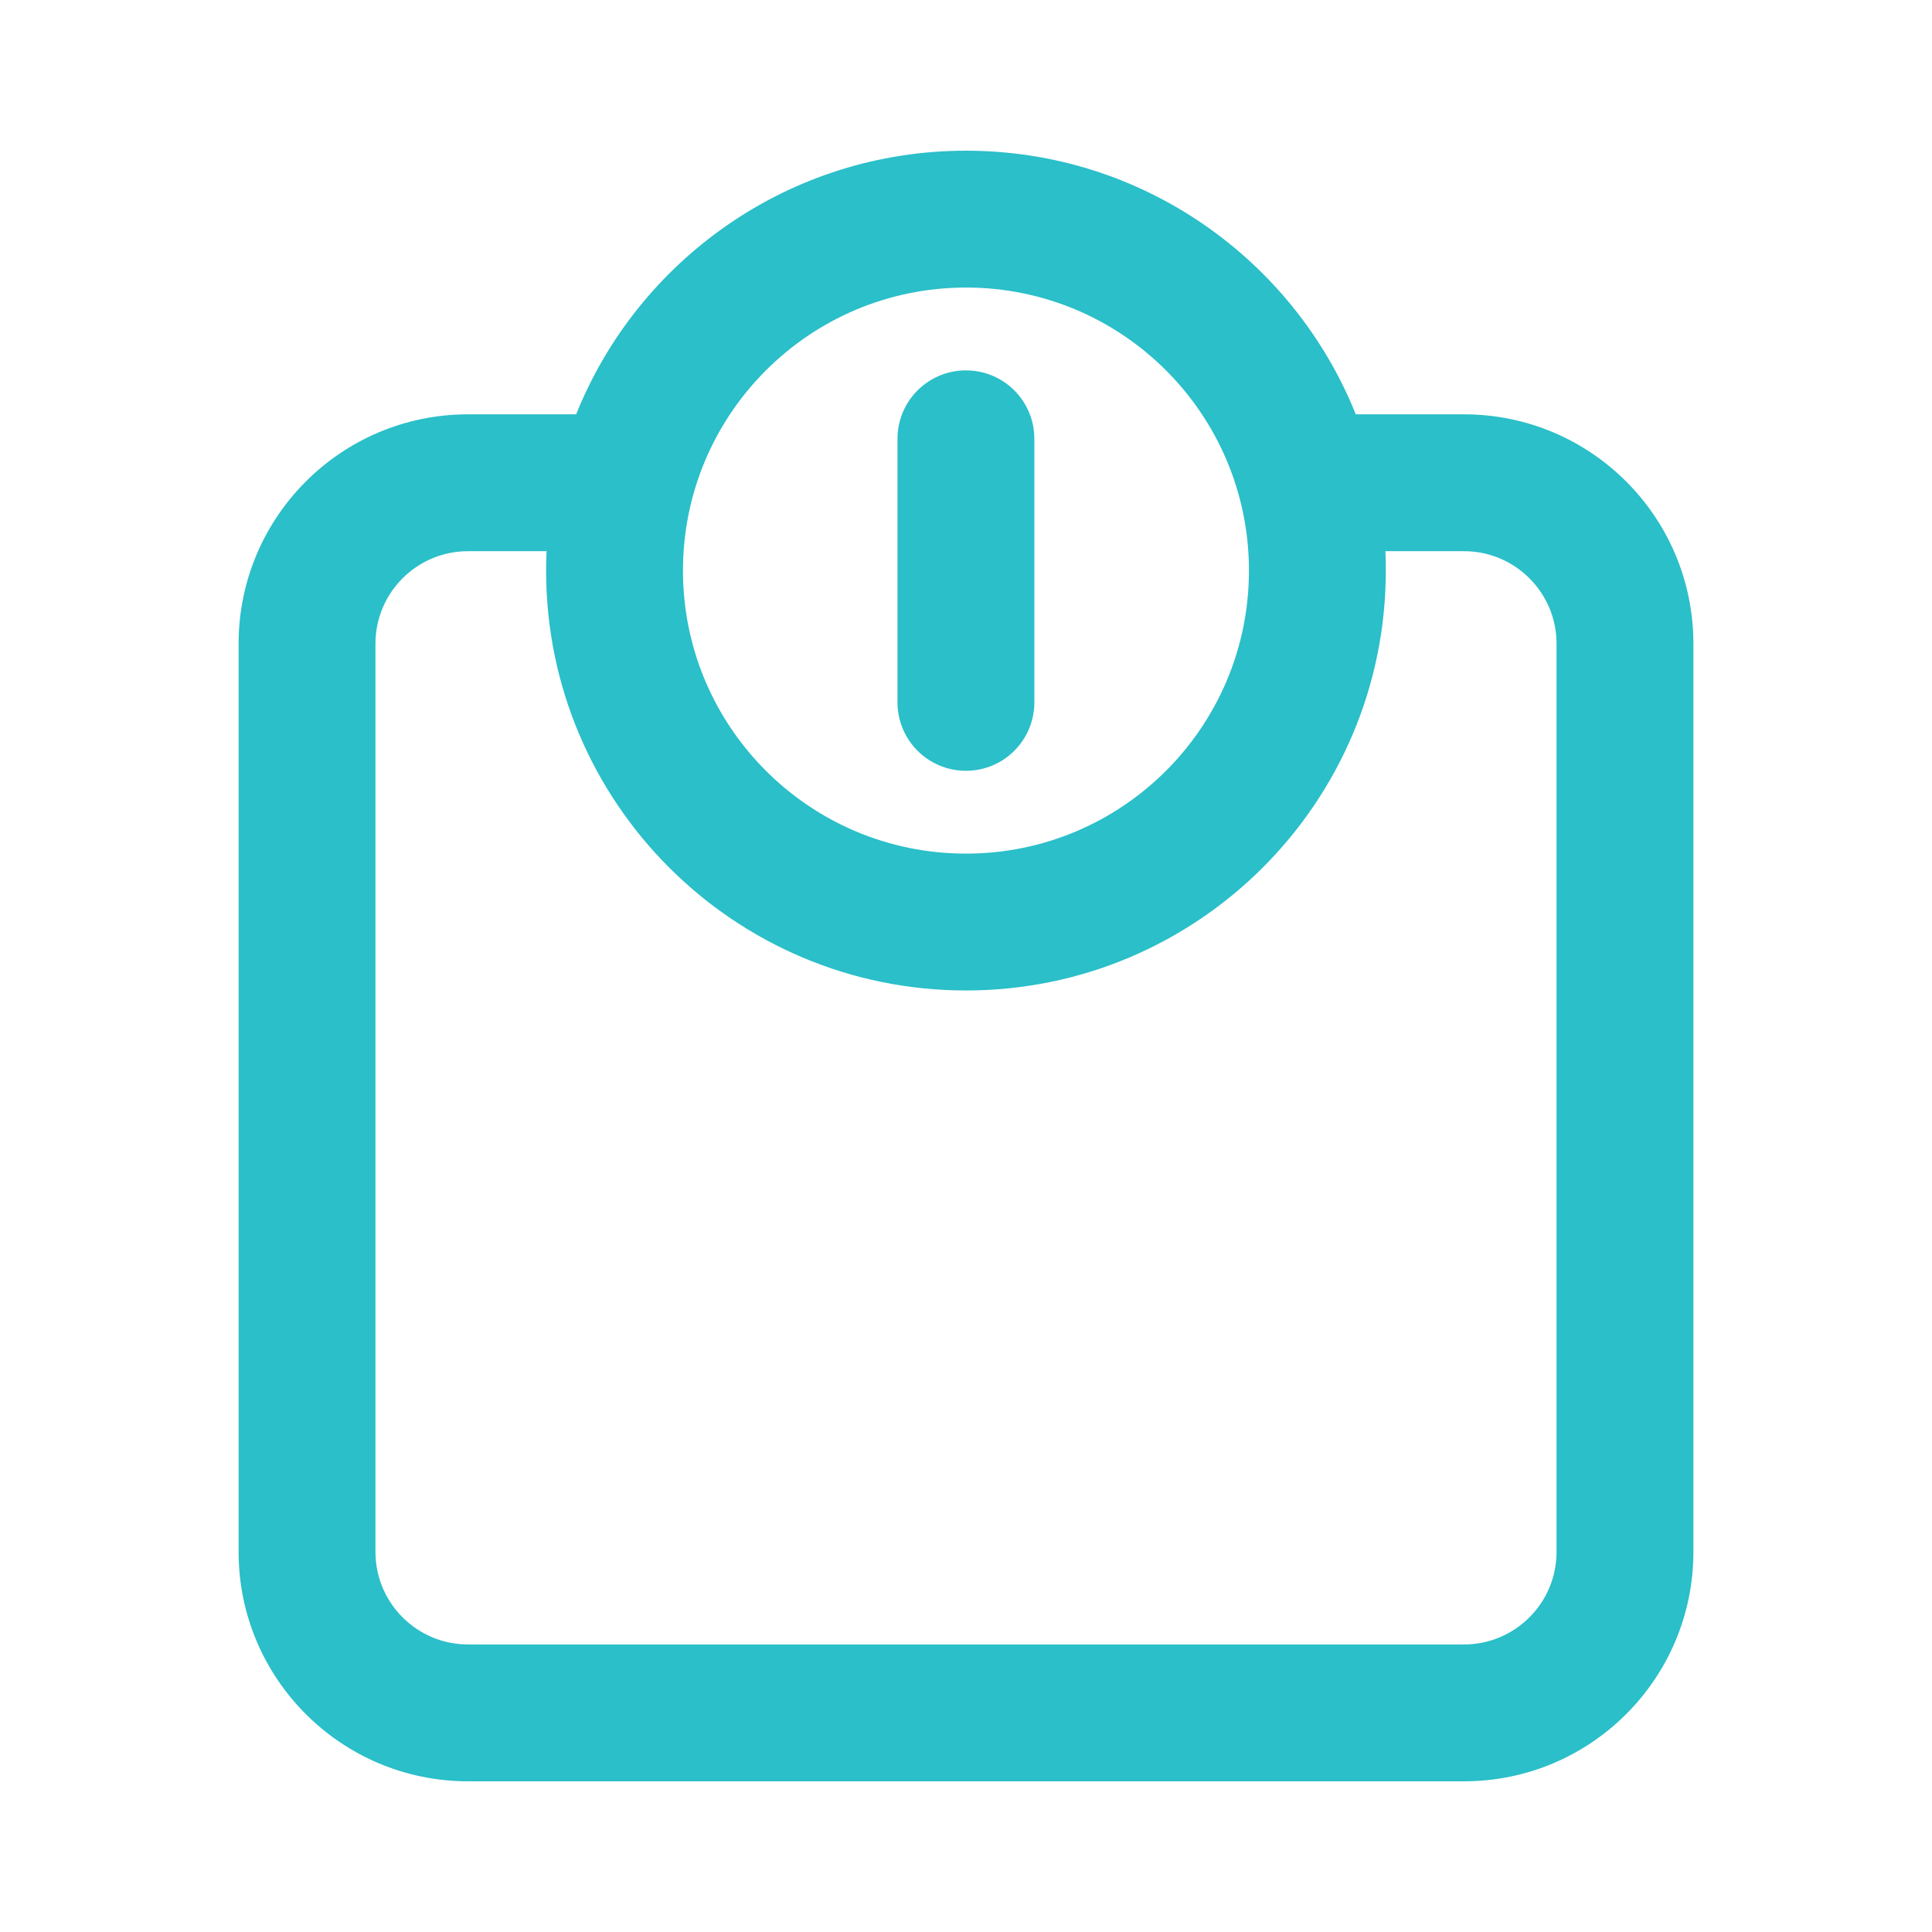<svg width="24" height="24" viewBox="0 0 24 24" fill="none" xmlns="http://www.w3.org/2000/svg">
<path d="M12.849 5.451C12.849 4.981 12.469 4.601 11.999 4.601C11.53 4.601 11.149 4.981 11.149 5.451V8.725C11.149 9.195 11.53 9.575 11.999 9.575C12.469 9.575 12.849 9.195 12.849 8.725V5.451Z" fill="#2ABFC9"/>
<path fill-rule="evenodd" clip-rule="evenodd" d="M5.814 5.147H7.157C7.927 3.228 9.805 1.872 12 1.872C14.194 1.872 16.072 3.228 16.842 5.147H18.186C19.76 5.147 21.036 6.423 21.036 7.997V19.278C21.036 20.852 19.76 22.128 18.186 22.128H5.814C4.24 22.128 2.964 20.852 2.964 19.278V7.997C2.964 6.423 4.24 5.147 5.814 5.147ZM12 3.572C10.058 3.572 8.484 5.146 8.484 7.088C8.484 9.03 10.058 10.604 12 10.604C13.941 10.604 15.515 9.03 15.515 7.088C15.515 5.146 13.941 3.572 12 3.572ZM6.784 7.088C6.784 7.007 6.786 6.927 6.789 6.847H5.814C5.179 6.847 4.664 7.362 4.664 7.997V19.278C4.664 19.913 5.179 20.428 5.814 20.428H18.186C18.821 20.428 19.336 19.913 19.336 19.278V7.997C19.336 7.362 18.821 6.847 18.186 6.847H17.21C17.214 6.927 17.215 7.007 17.215 7.088C17.215 9.969 14.88 12.304 12 12.304C9.119 12.304 6.784 9.969 6.784 7.088Z" fill="#2ABFC9"/>
</svg>
